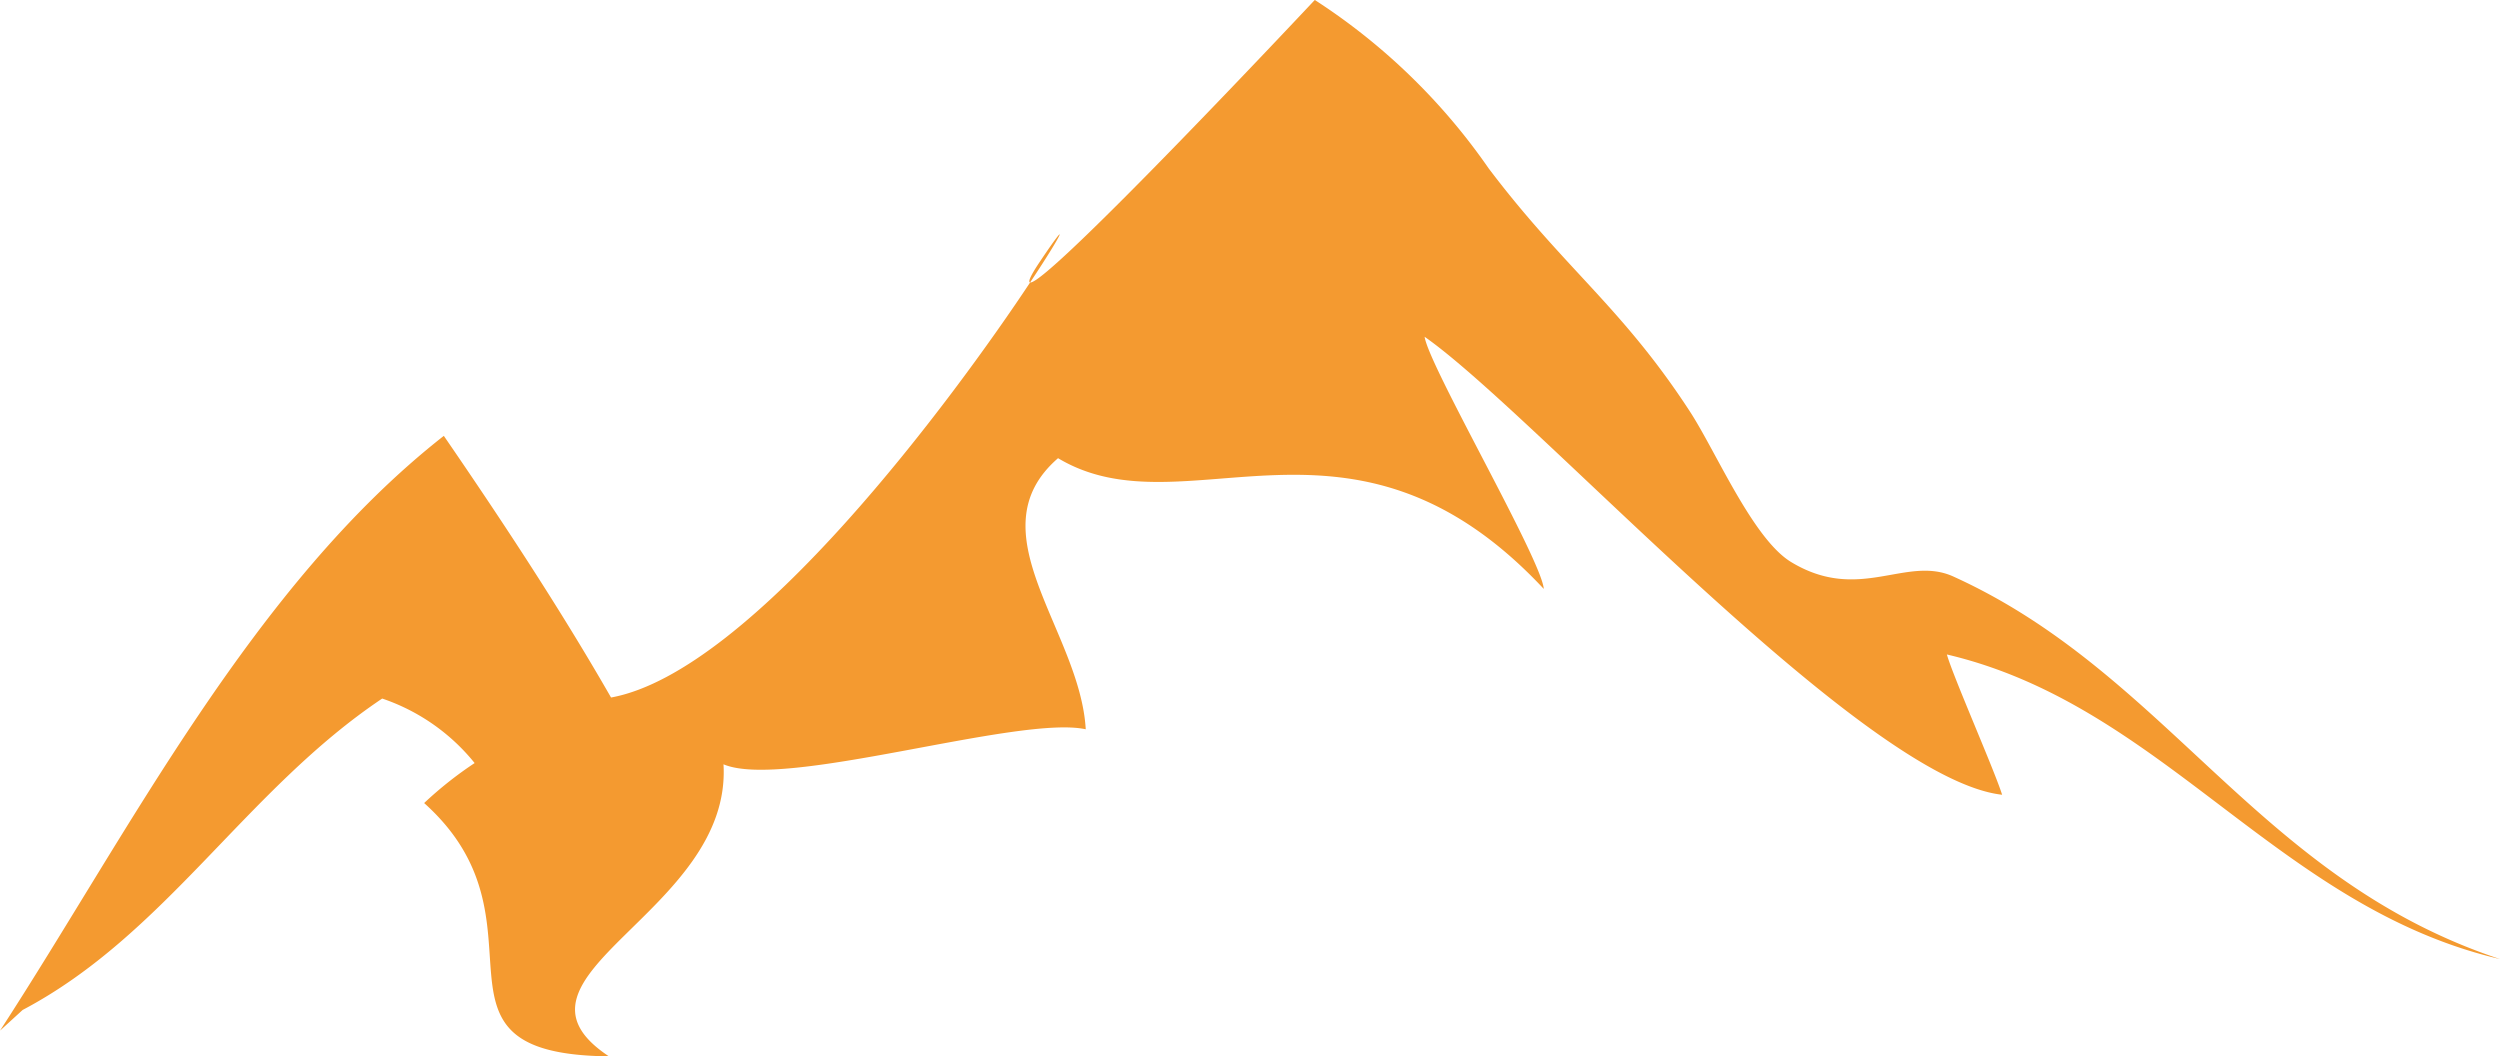 <svg xmlns="http://www.w3.org/2000/svg" width="75.02" height="31.698">
    <path data-name="Forme 3" d="M692.989 970.777c.184.657 1.417 3.447 1.658 4.209-4.168-.463-14.008-11.42-17.33-13.743.12.866 3.509 6.684 3.576 7.566-5.773-6.173-10.75-1.628-14.576-3.923-2.542 2.206.663 5.177.831 8.135-2.013-.435-9.05 1.828-10.87 1.051.263 4.462-7.082 6.351-3.439 8.763-6.045-.057-1.534-4.009-5.544-7.6a11.285 11.285 0 0 1 1.515-1.2 6.058 6.058 0 0 0-2.774-1.936c-4.092 2.742-6.5 7.082-10.79 9.345l-.678.619c3.877-5.97 7.583-13.35 13.317-17.847 1.762 2.565 3.522 5.24 5.018 7.852 4.235-.771 10.325-9.059 12.575-12.454-.07-.013.009-.2.292-.622.954-1.422.694-.86-.292.622.51.092 8.543-8.478 8.543-8.478a18.656 18.656 0 0 1 5.217 5.053c2.276 3.012 4.007 4.17 6.042 7.3.786 1.209 1.889 3.818 3.034 4.513 2.051 1.244 3.458-.219 4.882.441 6.435 2.926 9.136 9.074 16.392 11.474-6.666-1.558-10.1-7.615-16.6-9.141" transform="translate(-634.567 -951.137)" style="fill:#f49a30"/>
</svg>
